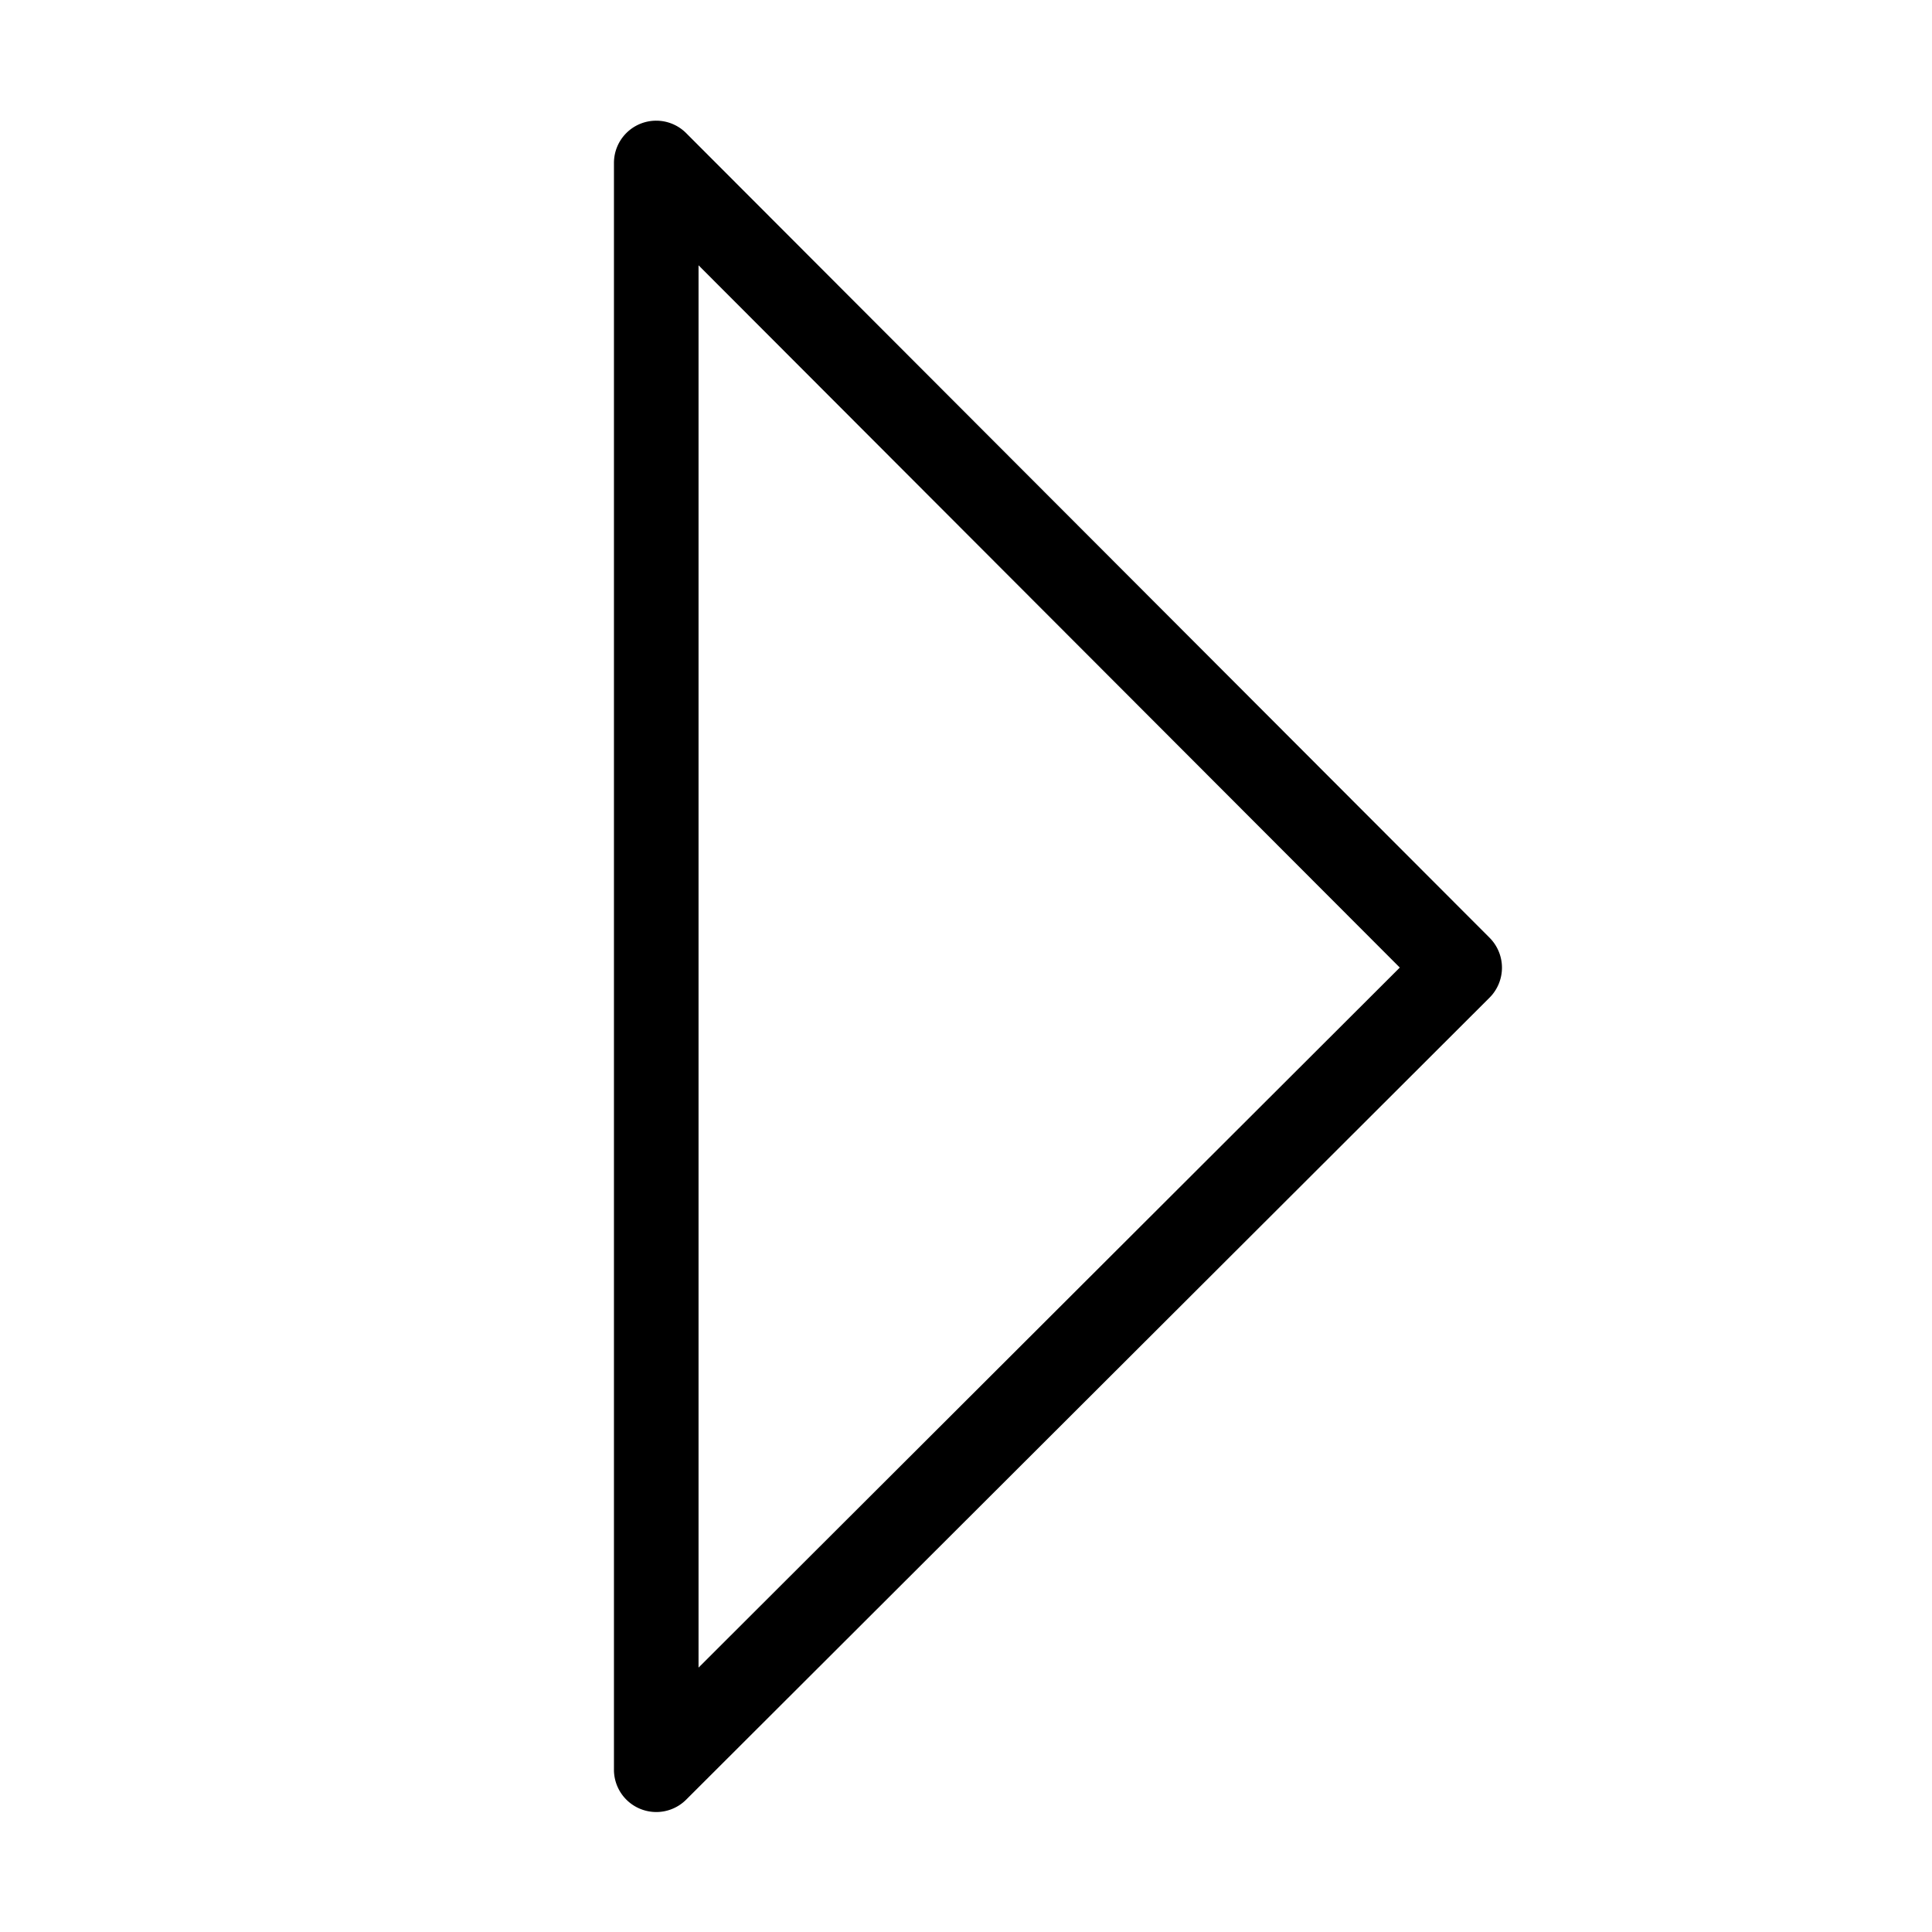 <svg width="32" height="32" viewBox="0 0 32 32" xmlns="http://www.w3.org/2000/svg"><path d="M24.672 15.532L11.366 2.206a.7.7 0 00-1.197.496v26.61a.7.7 0 00.432.647.7.7 0 00.763-.15l13.307-13.284a.702.702 0 00.001-.993zM11.57 27.622V4.394l11.615 11.632L11.57 27.621z"/></svg>